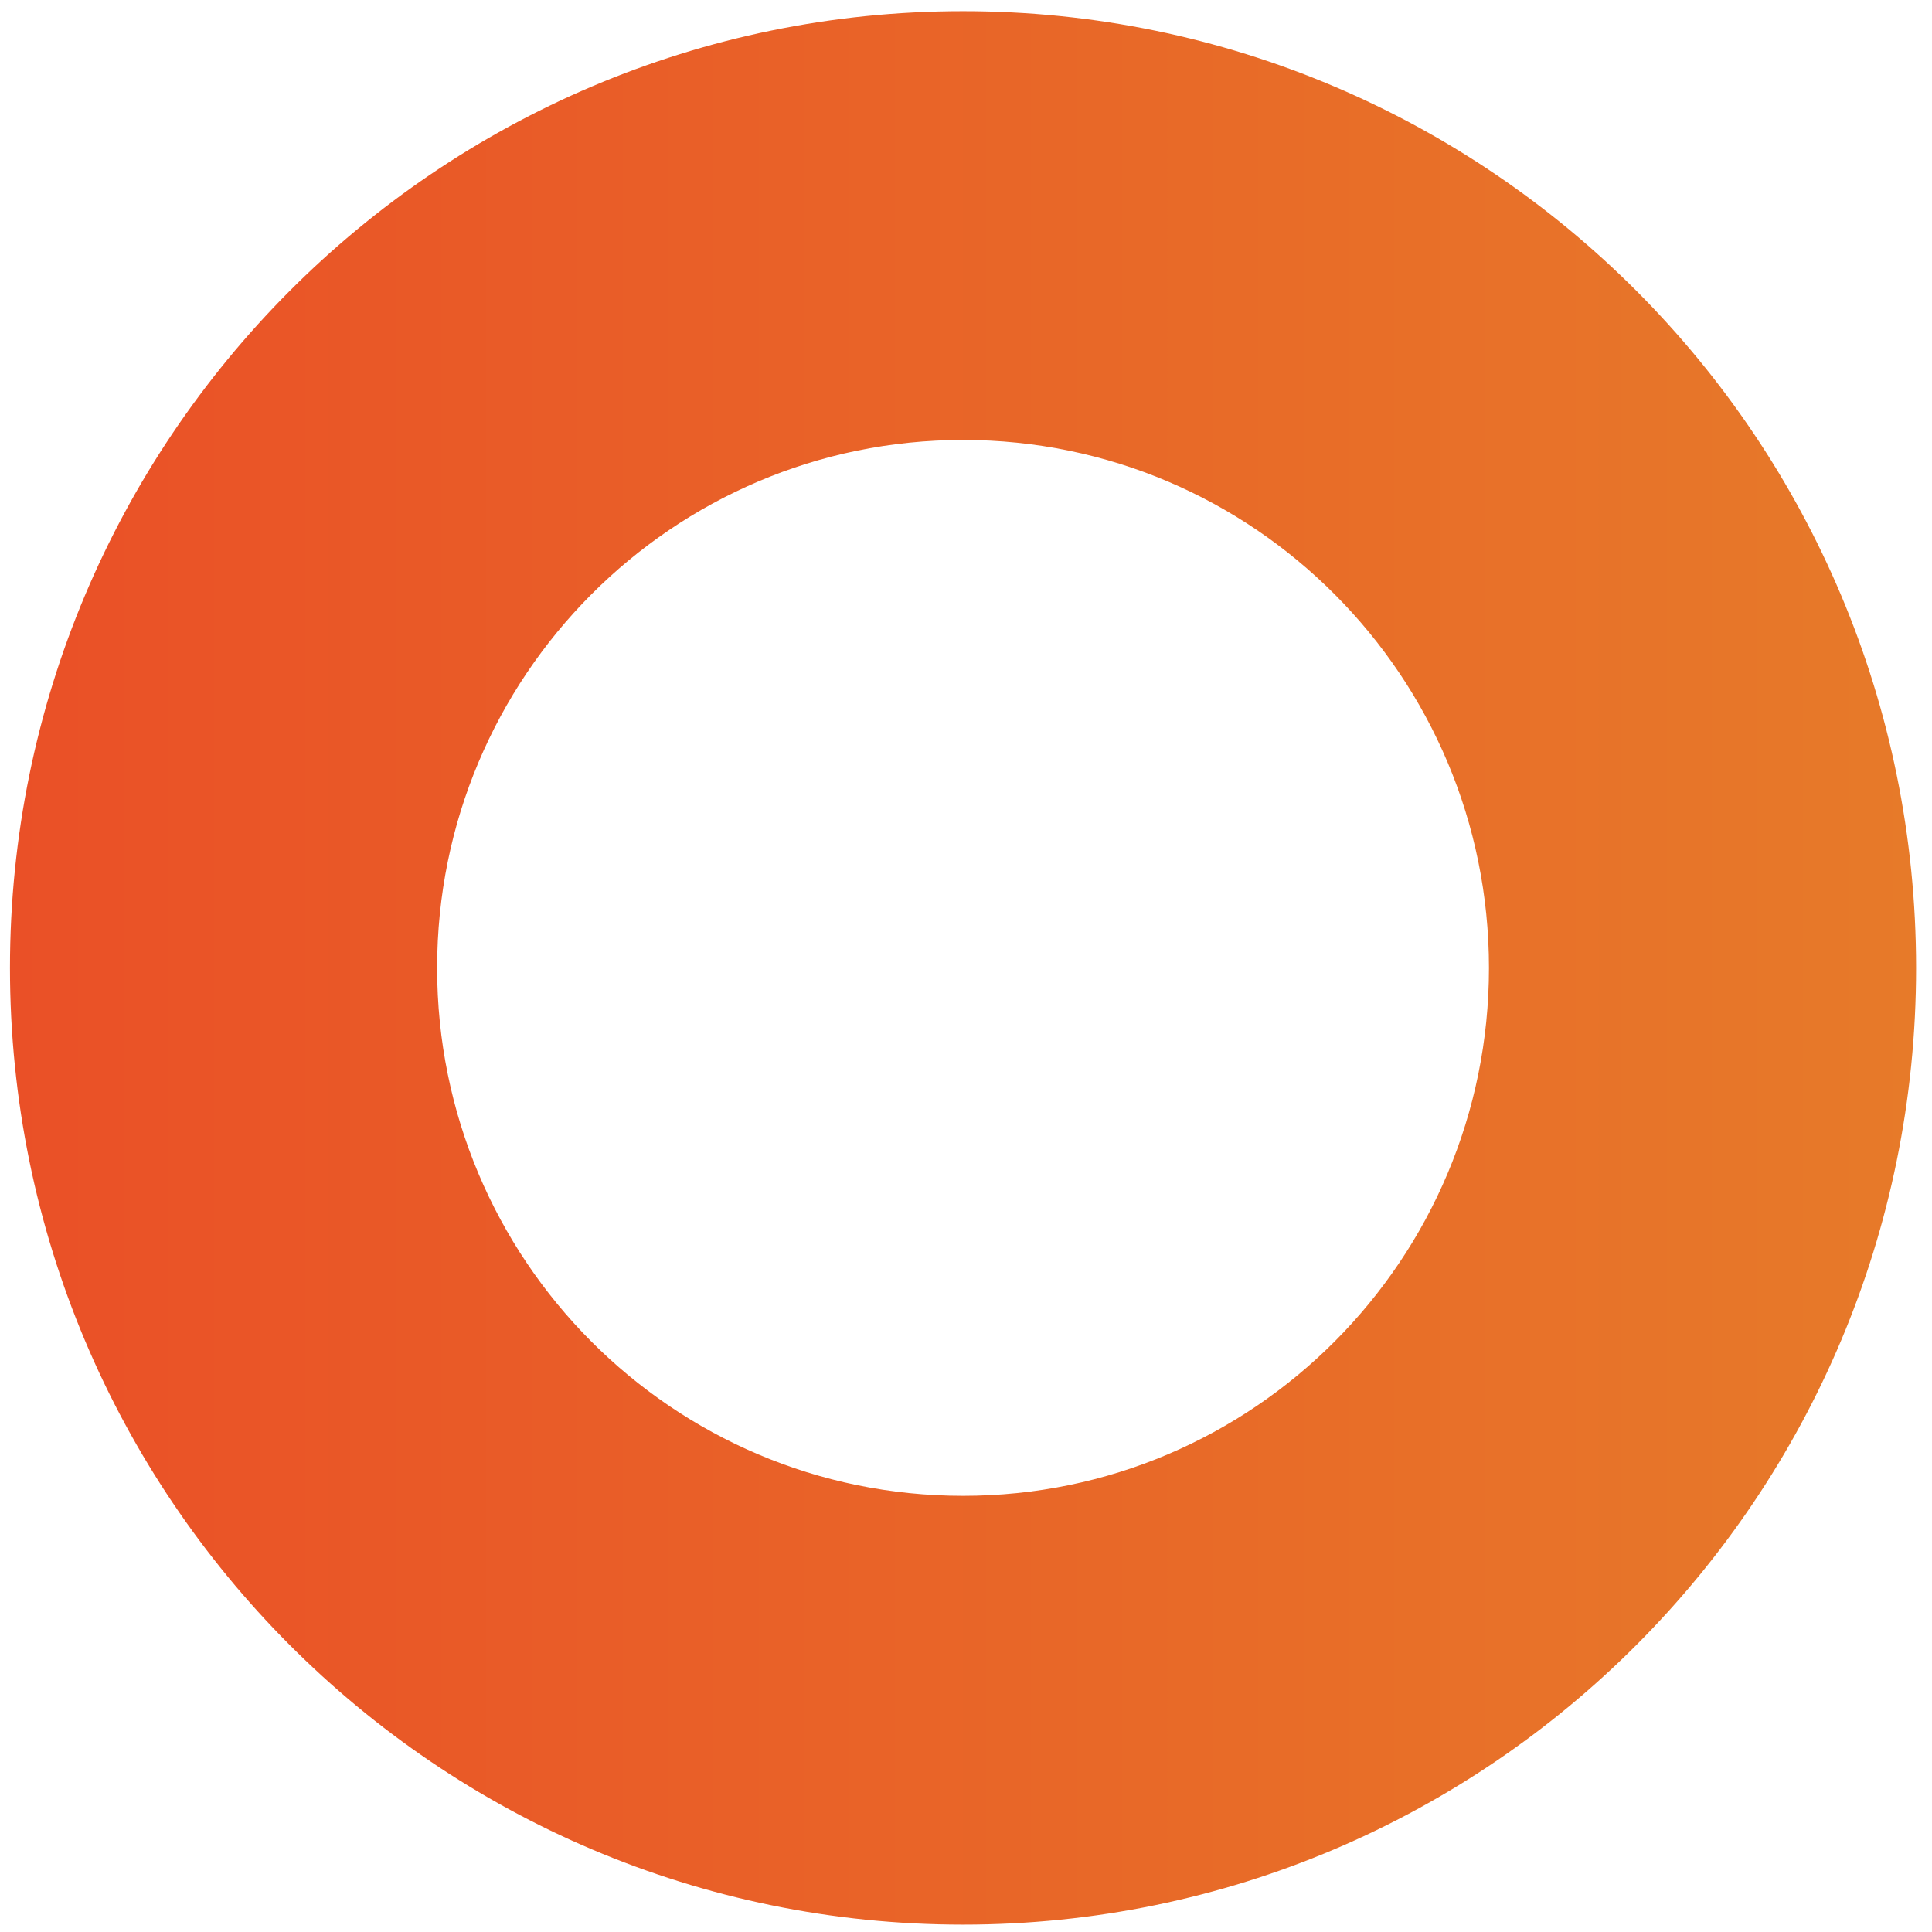 <svg width="95" height="95" viewBox="0 0 95 95" fill="none" xmlns="http://www.w3.org/2000/svg">
<path d="M47.354 0.55C73.23 0.55 94.218 21.603 94.218 47.594C94.218 73.569 73.245 94.637 47.354 94.637C21.479 94.637 0.49 73.584 0.49 47.594C0.49 21.619 21.479 0.55 47.354 0.55ZM47.354 73.553C61.645 73.553 73.215 61.924 73.215 47.594C73.215 33.248 61.63 21.634 47.354 21.634C33.063 21.634 21.494 33.263 21.494 47.594C21.494 61.94 33.063 73.553 47.354 73.553Z" fill="url(#paint0_linear_7_366)"/>
<defs>
<linearGradient id="paint0_linear_7_366" x1="0.49" y1="47.594" x2="94.218" y2="47.594" gradientUnits="userSpaceOnUse">
<stop stop-color="#EA5027"/>
<stop offset="1" stop-color="#E77A29"/>
</linearGradient>
</defs>
</svg>
